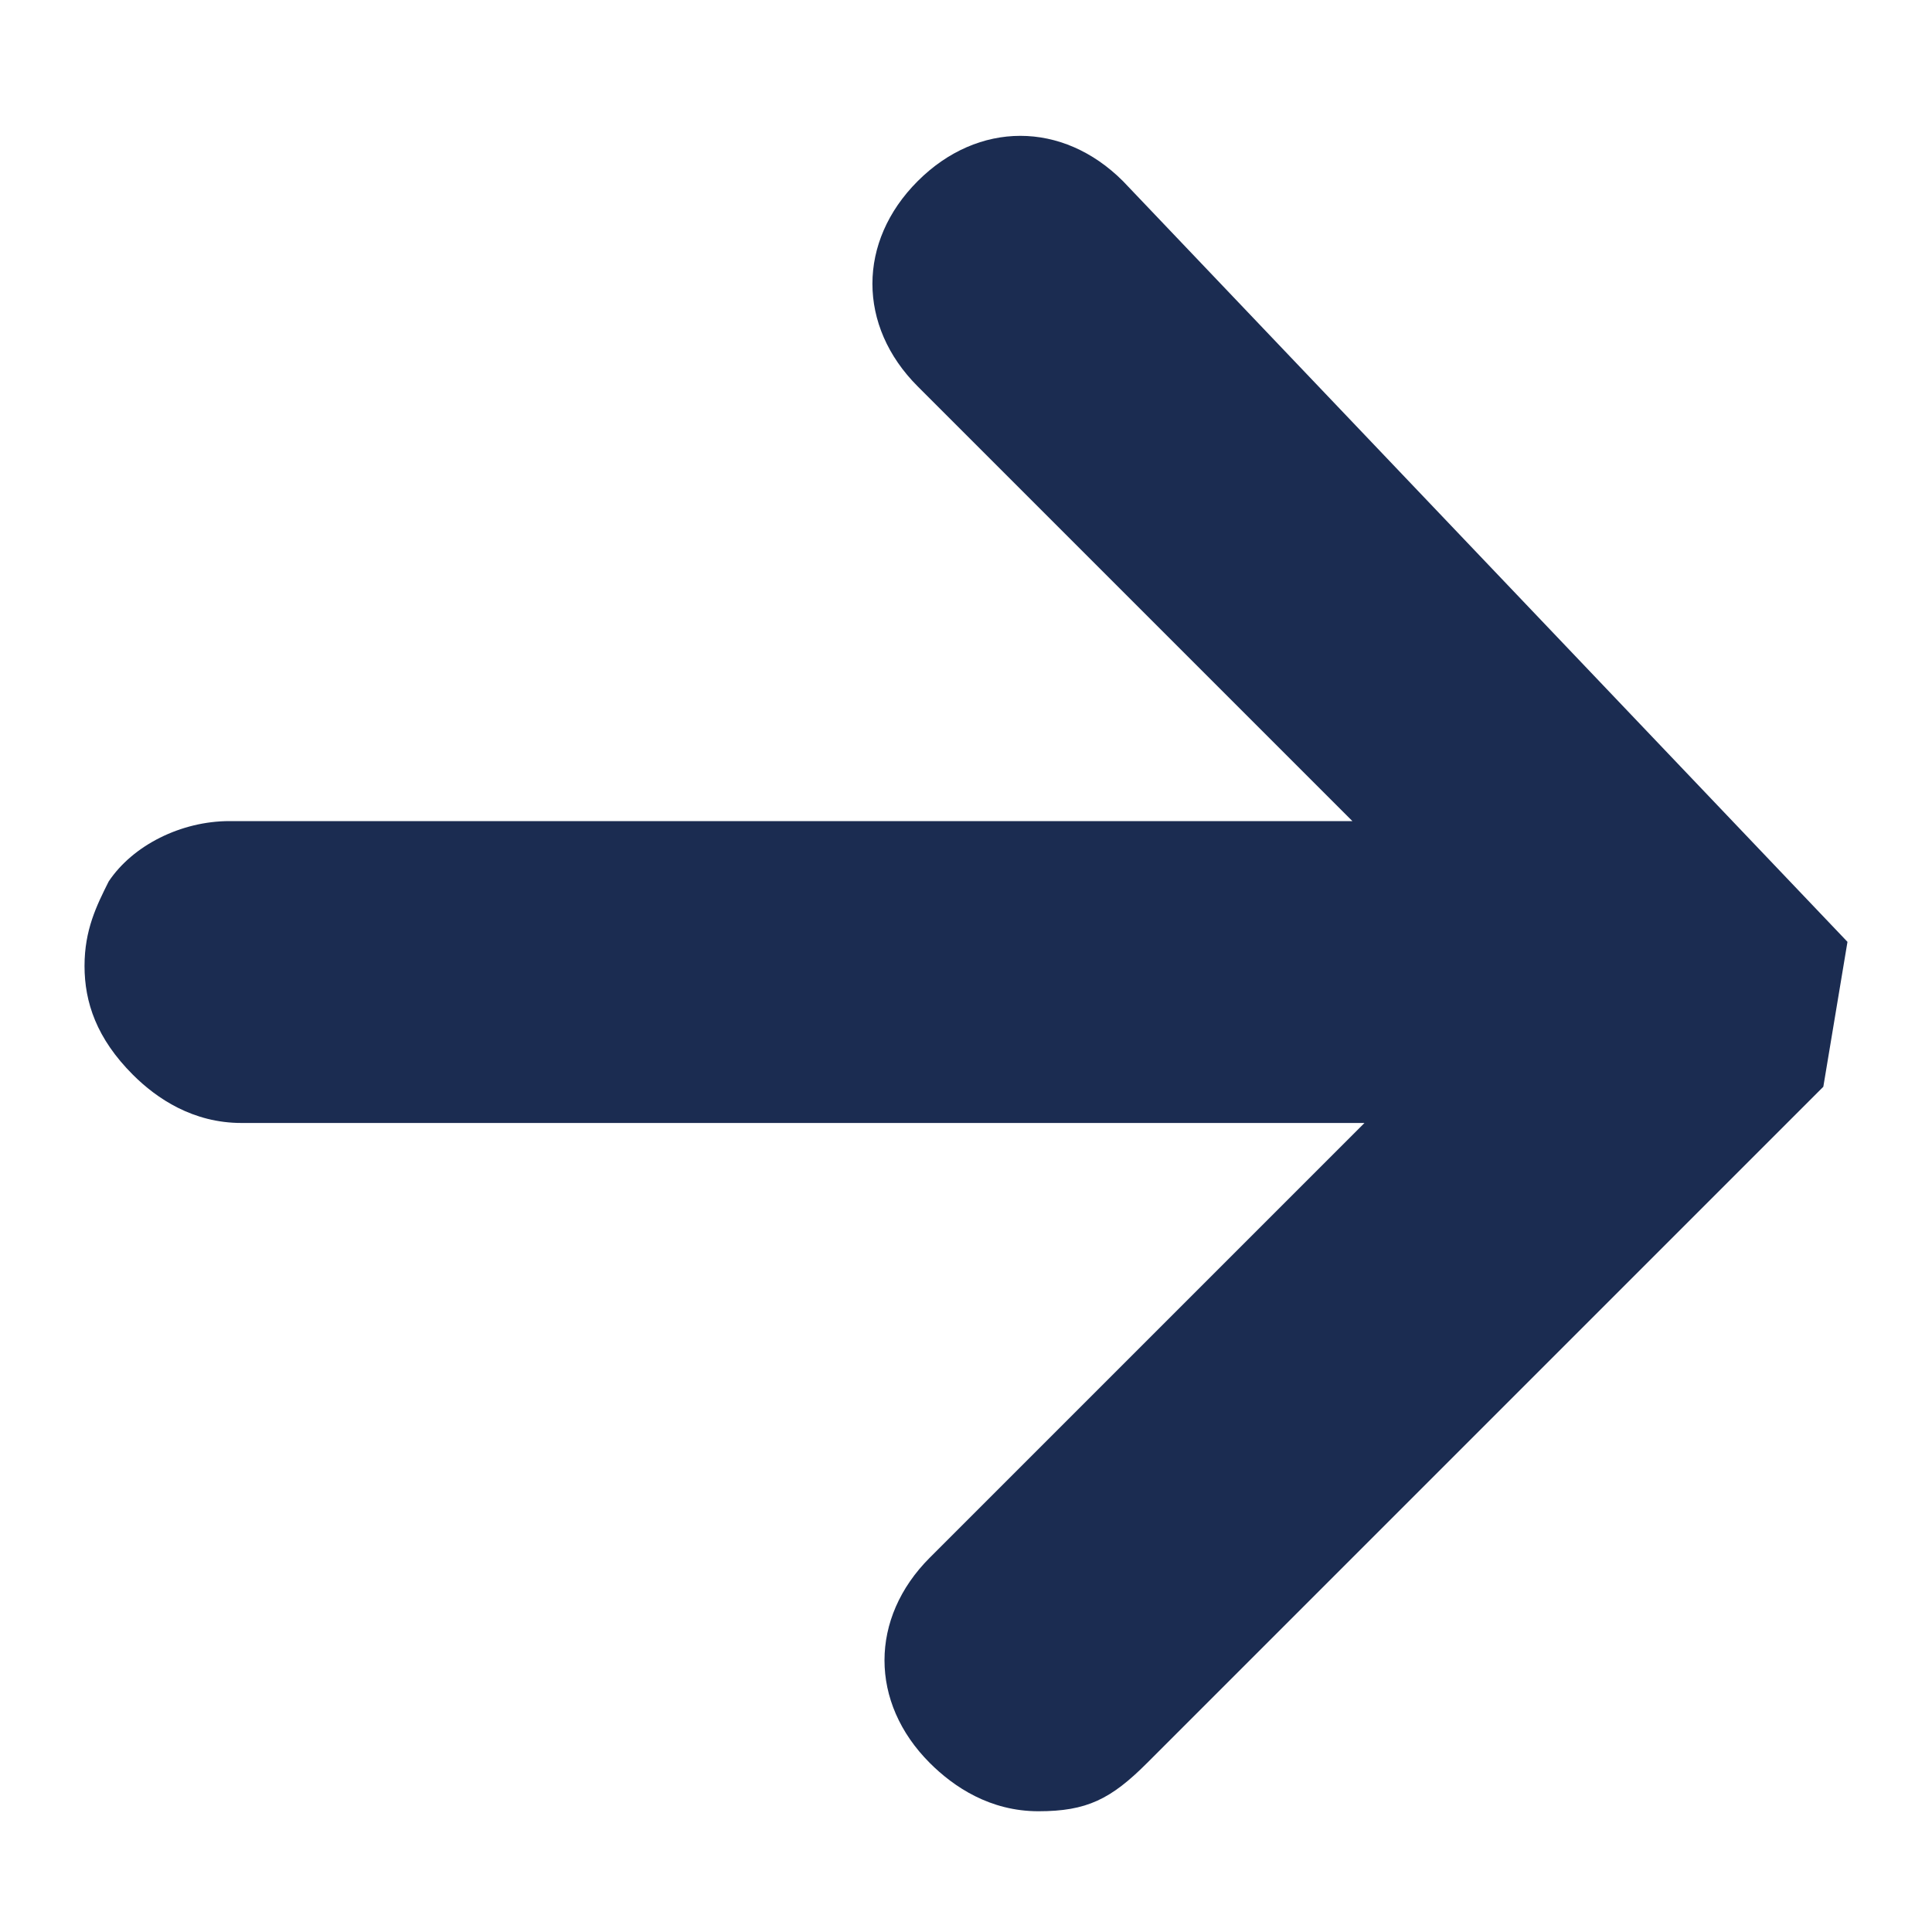 <?xml version="1.0" encoding="UTF-8"?>
<svg xmlns="http://www.w3.org/2000/svg" version="1.1" viewBox="0 0 16 16">
  <!-- Generator: Adobe Illustrator 29.0.1, SVG Export Plug-In . SVG Version: 2.1.0 Build 192)  -->
  <defs>
    <style>
      .st0 {
        fill: #1b2c51;
      }

      .st1 {
        fill: #fff;
      }

      .st2 {
        fill: #009ee2;
      }

      .st3 {
        display: none;
      }
    </style>
  </defs>
  <g id="arrow-right" class="st3">
    <path class="st2" d="M15.3,7.8s0,0,0,0c0,0,0,0,0,0,0,0,0,0,0,0,0,0,0,0,0,0,0,0,0,0,0,0,0,0,0,0,0,0,0,0,0,0,0,0,0,0,0,0,0,0,0,0,0,0,0,0,0,0,0,0,0,0L9.3,1.5c-.5-.5-1.2-.5-1.7,0-.5.5-.5,1.2,0,1.7l3.6,3.6H1.9c-.4,0-.8.2-1,.5-.1.2-.2.4-.2.7s.1.6.4.9c.2.2.5.4.9.4h9.3l-3.6,3.6c-.5.5-.5,1.2,0,1.7.2.2.5.4.9.4s.6-.1.9-.4l5.6-5.6s0,0,0,0c0,0,0,0,0,0,0,0,0,0,0,0,0,0,0,0,0,0,0,0,0,0,0,0,0,0,0,0,0,0,0,0,0,0,0,0,0,0,0,0,0,0,0,0,0,0,0,0,0,0,0,0,0,0,0,0,0,0,0,0,0,0,0,0,0,0,0,0,0,0,0,0,0,0,0,0,0,0Z"/>
  </g>
  <g id="arrow-left" class="st3">
    <path class="st2" d="M.7,8.2s0,0,0,0c0,0,0,0,0,0,0,0,0,0,0,0,0,0,0,0,0,0,0,0,0,0,0,0,0,0,0,0,0,0,0,0,0,0,0,0,0,0,0,0,0,0,0,0,0,0,0,0,0,0,0,0,0,0l5.6,5.6c.5.5,1.2.5,1.7,0,.5-.5.5-1.2,0-1.7l-3.6-3.6h9.3c.4,0,.8-.2,1-.5.1-.2.2-.4.2-.7s-.1-.6-.4-.9c-.2-.2-.5-.4-.9-.4H4.8l3.6-3.6c.5-.5.5-1.2,0-1.7-.2-.2-.5-.4-.9-.4s-.6.1-.9.4L1,7.2s0,0,0,0c0,0,0,0,0,0,0,0,0,0,0,0,0,0,0,0,0,0,0,0,0,0,0,0,0,0,0,0,0,0,0,0,0,0,0,0,0,0,0,0,0,0,0,0,0,0,0,0,0,0,0,0,0,0,0,0,0,0,0,0,0,0,0,0,0,0,0,0,0,0,0,0,0,0,0,0,0,0Z"/>
  </g>
  <g id="arrow-down" class="st3">
    <path class="st2" d="M8.2,15.3s0,0,0,0c0,0,0,0,0,0,0,0,0,0,0,0,0,0,0,0,0,0,0,0,0,0,0,0,0,0,0,0,0,0,0,0,0,0,0,0,0,0,0,0,0,0,0,0,0,0,0,0,0,0,0,0,0,0l5.6-5.6c.5-.5.5-1.2,0-1.7-.5-.5-1.2-.5-1.7,0l-3.6,3.6V1.9c0-.4-.2-.8-.5-1-.2-.1-.4-.2-.7-.2s-.6.1-.9.4c-.2.2-.4.5-.4.9v9.3l-3.6-3.6c-.5-.5-1.2-.5-1.7,0-.2.2-.4.5-.4.9s.1.6.4.9l5.6,5.6s0,0,0,0c0,0,0,0,0,0,0,0,0,0,0,0,0,0,0,0,0,0,0,0,0,0,0,0,0,0,0,0,0,0,0,0,0,0,0,0,0,0,0,0,0,0,0,0,0,0,0,0,0,0,0,0,0,0,0,0,0,0,0,0,0,0,0,0,0,0,0,0,0,0,0,0,0,0,0,0,0,0Z"/>
  </g>
  <g id="arrow-up" class="st3">
    <path class="st2" d="M7.8.7s0,0,0,0c0,0,0,0,0,0,0,0,0,0,0,0,0,0,0,0,0,0,0,0,0,0,0,0,0,0,0,0,0,0,0,0,0,0,0,0,0,0,0,0,0,0,0,0,0,0,0,0,0,0,0,0,0,0L1.5,6.7c-.5.5-.5,1.2,0,1.7.5.5,1.2.5,1.7,0l3.6-3.6v9.3c0,.4.2.8.5,1,.2.1.4.2.7.2s.6-.1.9-.4c.2-.2.4-.5.4-.9V4.8l3.6,3.6c.5.5,1.2.5,1.7,0,.2-.2.4-.5.4-.9s-.1-.6-.4-.9L8.8,1s0,0,0,0c0,0,0,0,0,0,0,0,0,0,0,0,0,0,0,0,0,0,0,0,0,0,0,0,0,0,0,0,0,0,0,0,0,0,0,0,0,0,0,0,0,0,0,0,0,0,0,0,0,0,0,0,0,0,0,0,0,0,0,0,0,0,0,0,0,0,0,0,0,0,0,0,0,0,0,0,0,0Z"/>
  </g>
  <g id="arrow-right_Kopie" class="st3">
    <path class="st1" d="M15.3,7.8s0,0,0,0c0,0,0,0,0,0,0,0,0,0,0,0,0,0,0,0,0,0,0,0,0,0,0,0,0,0,0,0,0,0,0,0,0,0,0,0,0,0,0,0,0,0,0,0,0,0,0,0,0,0,0,0,0,0L9.3,1.5c-.5-.5-1.2-.5-1.7,0-.5.5-.5,1.2,0,1.7l3.6,3.6H1.9c-.4,0-.8.2-1,.5-.1.2-.2.4-.2.7s.1.6.4.9c.2.2.5.4.9.4h9.3l-3.6,3.6c-.5.5-.5,1.2,0,1.7.2.2.5.4.9.4s.6-.1.9-.4l5.6-5.6s0,0,0,0c0,0,0,0,0,0,0,0,0,0,0,0,0,0,0,0,0,0,0,0,0,0,0,0,0,0,0,0,0,0,0,0,0,0,0,0,0,0,0,0,0,0,0,0,0,0,0,0,0,0,0,0,0,0,0,0,0,0,0,0,0,0,0,0,0,0,0,0,0,0,0,0,0,0,0,0,0,0Z"/>
  </g>
  <g id="arrow-left_Kopie" class="st3">
    <path class="st1" d="M.7,8.2s0,0,0,0c0,0,0,0,0,0,0,0,0,0,0,0,0,0,0,0,0,0,0,0,0,0,0,0,0,0,0,0,0,0,0,0,0,0,0,0,0,0,0,0,0,0,0,0,0,0,0,0,0,0,0,0,0,0l5.6,5.6c.5.5,1.2.5,1.7,0,.5-.5.5-1.2,0-1.7l-3.6-3.6h9.3c.4,0,.8-.2,1-.5.1-.2.2-.4.2-.7s-.1-.6-.4-.9c-.2-.2-.5-.4-.9-.4H4.8l3.6-3.6c.5-.5.5-1.2,0-1.7-.2-.2-.5-.4-.9-.4s-.6.1-.9.4L1,7.2s0,0,0,0c0,0,0,0,0,0,0,0,0,0,0,0,0,0,0,0,0,0,0,0,0,0,0,0,0,0,0,0,0,0,0,0,0,0,0,0,0,0,0,0,0,0,0,0,0,0,0,0,0,0,0,0,0,0,0,0,0,0,0,0,0,0,0,0,0,0,0,0,0,0,0,0,0,0,0,0,0,0Z"/>
  </g>
  <g id="arrow-down_Kopie" class="st3">
    <path class="st1" d="M8.2,15.3s0,0,0,0c0,0,0,0,0,0,0,0,0,0,0,0,0,0,0,0,0,0,0,0,0,0,0,0,0,0,0,0,0,0,0,0,0,0,0,0,0,0,0,0,0,0,0,0,0,0,0,0,0,0,0,0,0,0l5.6-5.6c.5-.5.5-1.2,0-1.7-.5-.5-1.2-.5-1.7,0l-3.6,3.6V1.9c0-.4-.2-.8-.5-1-.2-.1-.4-.2-.7-.2s-.6.1-.9.4c-.2.2-.4.5-.4.9v9.3l-3.6-3.6c-.5-.5-1.2-.5-1.7,0-.2.2-.4.5-.4.9s.1.6.4.9l5.6,5.6s0,0,0,0c0,0,0,0,0,0,0,0,0,0,0,0,0,0,0,0,0,0,0,0,0,0,0,0,0,0,0,0,0,0,0,0,0,0,0,0,0,0,0,0,0,0,0,0,0,0,0,0,0,0,0,0,0,0,0,0,0,0,0,0,0,0,0,0,0,0,0,0,0,0,0,0,0,0,0,0,0,0Z"/>
  </g>
  <g id="arrow-up_Kopie" class="st3">
    <path class="st1" d="M7.8.7s0,0,0,0c0,0,0,0,0,0,0,0,0,0,0,0,0,0,0,0,0,0,0,0,0,0,0,0,0,0,0,0,0,0,0,0,0,0,0,0,0,0,0,0,0,0,0,0,0,0,0,0,0,0,0,0,0,0L1.5,6.7c-.5.5-.5,1.2,0,1.7.5.5,1.2.5,1.7,0l3.6-3.6v9.3c0,.4.2.8.5,1,.2.1.4.2.7.2s.6-.1.9-.4c.2-.2.4-.5.4-.9V4.8l3.6,3.6c.5.5,1.2.5,1.7,0,.2-.2.4-.5.4-.9s-.1-.6-.4-.9L8.8,1s0,0,0,0c0,0,0,0,0,0,0,0,0,0,0,0,0,0,0,0,0,0,0,0,0,0,0,0,0,0,0,0,0,0,0,0,0,0,0,0,0,0,0,0,0,0,0,0,0,0,0,0,0,0,0,0,0,0,0,0,0,0,0,0,0,0,0,0,0,0,0,0,0,0,0,0,0,0,0,0,0,0Z"/>
  </g>
  <g id="arrow-right_Kopie_2">
    <path class="st0" d="M15.3,7.8s0,0,0,0c0,0,0,0,0,0,0,0,0,0,0,0,0,0,0,0,0,0,0,0,0,0,0,0,0,0,0,0,0,0,0,0,0,0,0,0,0,0,0,0,0,0,0,0,0,0,0,0,0,0,0,0,0,0L9.3,1.5c-.5-.5-1.2-.5-1.7,0-.5.5-.5,1.2,0,1.7l3.6,3.6H1.9c-.4,0-.8.2-1,.5-.1.2-.2.4-.2.7s.1.6.4.9c.2.2.5.4.9.4h9.3l-3.6,3.6c-.5.5-.5,1.2,0,1.7.2.2.5.4.9.4s.6-.1.9-.4l5.6-5.6s0,0,0,0c0,0,0,0,0,0,0,0,0,0,0,0,0,0,0,0,0,0,0,0,0,0,0,0,0,0,0,0,0,0,0,0,0,0,0,0,0,0,0,0,0,0,0,0,0,0,0,0,0,0,0,0,0,0,0,0,0,0,0,0,0,0,0,0,0,0,0,0,0,0,0,0,0,0,0,0,0,0Z"/>
  </g>
  <g id="arrow-left_Kopie_2" class="st3">
    <path class="st0" d="M.7,8.2s0,0,0,0c0,0,0,0,0,0,0,0,0,0,0,0,0,0,0,0,0,0,0,0,0,0,0,0,0,0,0,0,0,0,0,0,0,0,0,0,0,0,0,0,0,0,0,0,0,0,0,0,0,0,0,0,0,0l5.6,5.6c.5.5,1.2.5,1.7,0,.5-.5.5-1.2,0-1.7l-3.6-3.6h9.3c.4,0,.8-.2,1-.5.1-.2.2-.4.2-.7s-.1-.6-.4-.9c-.2-.2-.5-.4-.9-.4H4.8l3.6-3.6c.5-.5.5-1.2,0-1.7-.2-.2-.5-.4-.9-.4s-.6.1-.9.4L1,7.2s0,0,0,0c0,0,0,0,0,0,0,0,0,0,0,0,0,0,0,0,0,0,0,0,0,0,0,0,0,0,0,0,0,0,0,0,0,0,0,0,0,0,0,0,0,0,0,0,0,0,0,0,0,0,0,0,0,0,0,0,0,0,0,0,0,0,0,0,0,0,0,0,0,0,0,0,0,0,0,0,0,0Z"/>
  </g>
  <g id="arrow-down_Kopie_2" class="st3">
    <path class="st0" d="M8.2,15.3s0,0,0,0c0,0,0,0,0,0,0,0,0,0,0,0,0,0,0,0,0,0,0,0,0,0,0,0,0,0,0,0,0,0,0,0,0,0,0,0,0,0,0,0,0,0,0,0,0,0,0,0,0,0,0,0,0,0l5.6-5.6c.5-.5.5-1.2,0-1.7-.5-.5-1.2-.5-1.7,0l-3.6,3.6V1.9c0-.4-.2-.8-.5-1-.2-.1-.4-.2-.7-.2s-.6.1-.9.4c-.2.2-.4.5-.4.9v9.3l-3.6-3.6c-.5-.5-1.2-.5-1.7,0-.2.2-.4.5-.4.9s.1.6.4.9l5.6,5.6s0,0,0,0c0,0,0,0,0,0,0,0,0,0,0,0,0,0,0,0,0,0,0,0,0,0,0,0,0,0,0,0,0,0,0,0,0,0,0,0,0,0,0,0,0,0,0,0,0,0,0,0,0,0,0,0,0,0,0,0,0,0,0,0,0,0,0,0,0,0,0,0,0,0,0,0,0,0,0,0,0,0Z"/>
  </g>
  <g id="arrow-up_Kopie_2" class="st3">
    <path class="st0" d="M7.8.7s0,0,0,0c0,0,0,0,0,0,0,0,0,0,0,0,0,0,0,0,0,0,0,0,0,0,0,0,0,0,0,0,0,0,0,0,0,0,0,0,0,0,0,0,0,0,0,0,0,0,0,0,0,0,0,0,0,0L1.5,6.7c-.5.5-.5,1.2,0,1.7.5.5,1.2.5,1.7,0l3.6-3.6v9.3c0,.4.2.8.5,1,.2.1.4.2.7.2s.6-.1.9-.4c.2-.2.4-.5.4-.9V4.8l3.6,3.6c.5.5,1.2.5,1.7,0,.2-.2.4-.5.4-.9s-.1-.6-.4-.9L8.8,1s0,0,0,0c0,0,0,0,0,0,0,0,0,0,0,0,0,0,0,0,0,0,0,0,0,0,0,0,0,0,0,0,0,0,0,0,0,0,0,0,0,0,0,0,0,0,0,0,0,0,0,0,0,0,0,0,0,0,0,0,0,0,0,0,0,0,0,0,0,0,0,0,0,0,0,0,0,0,0,0,0,0Z"/>
  </g>
</svg>